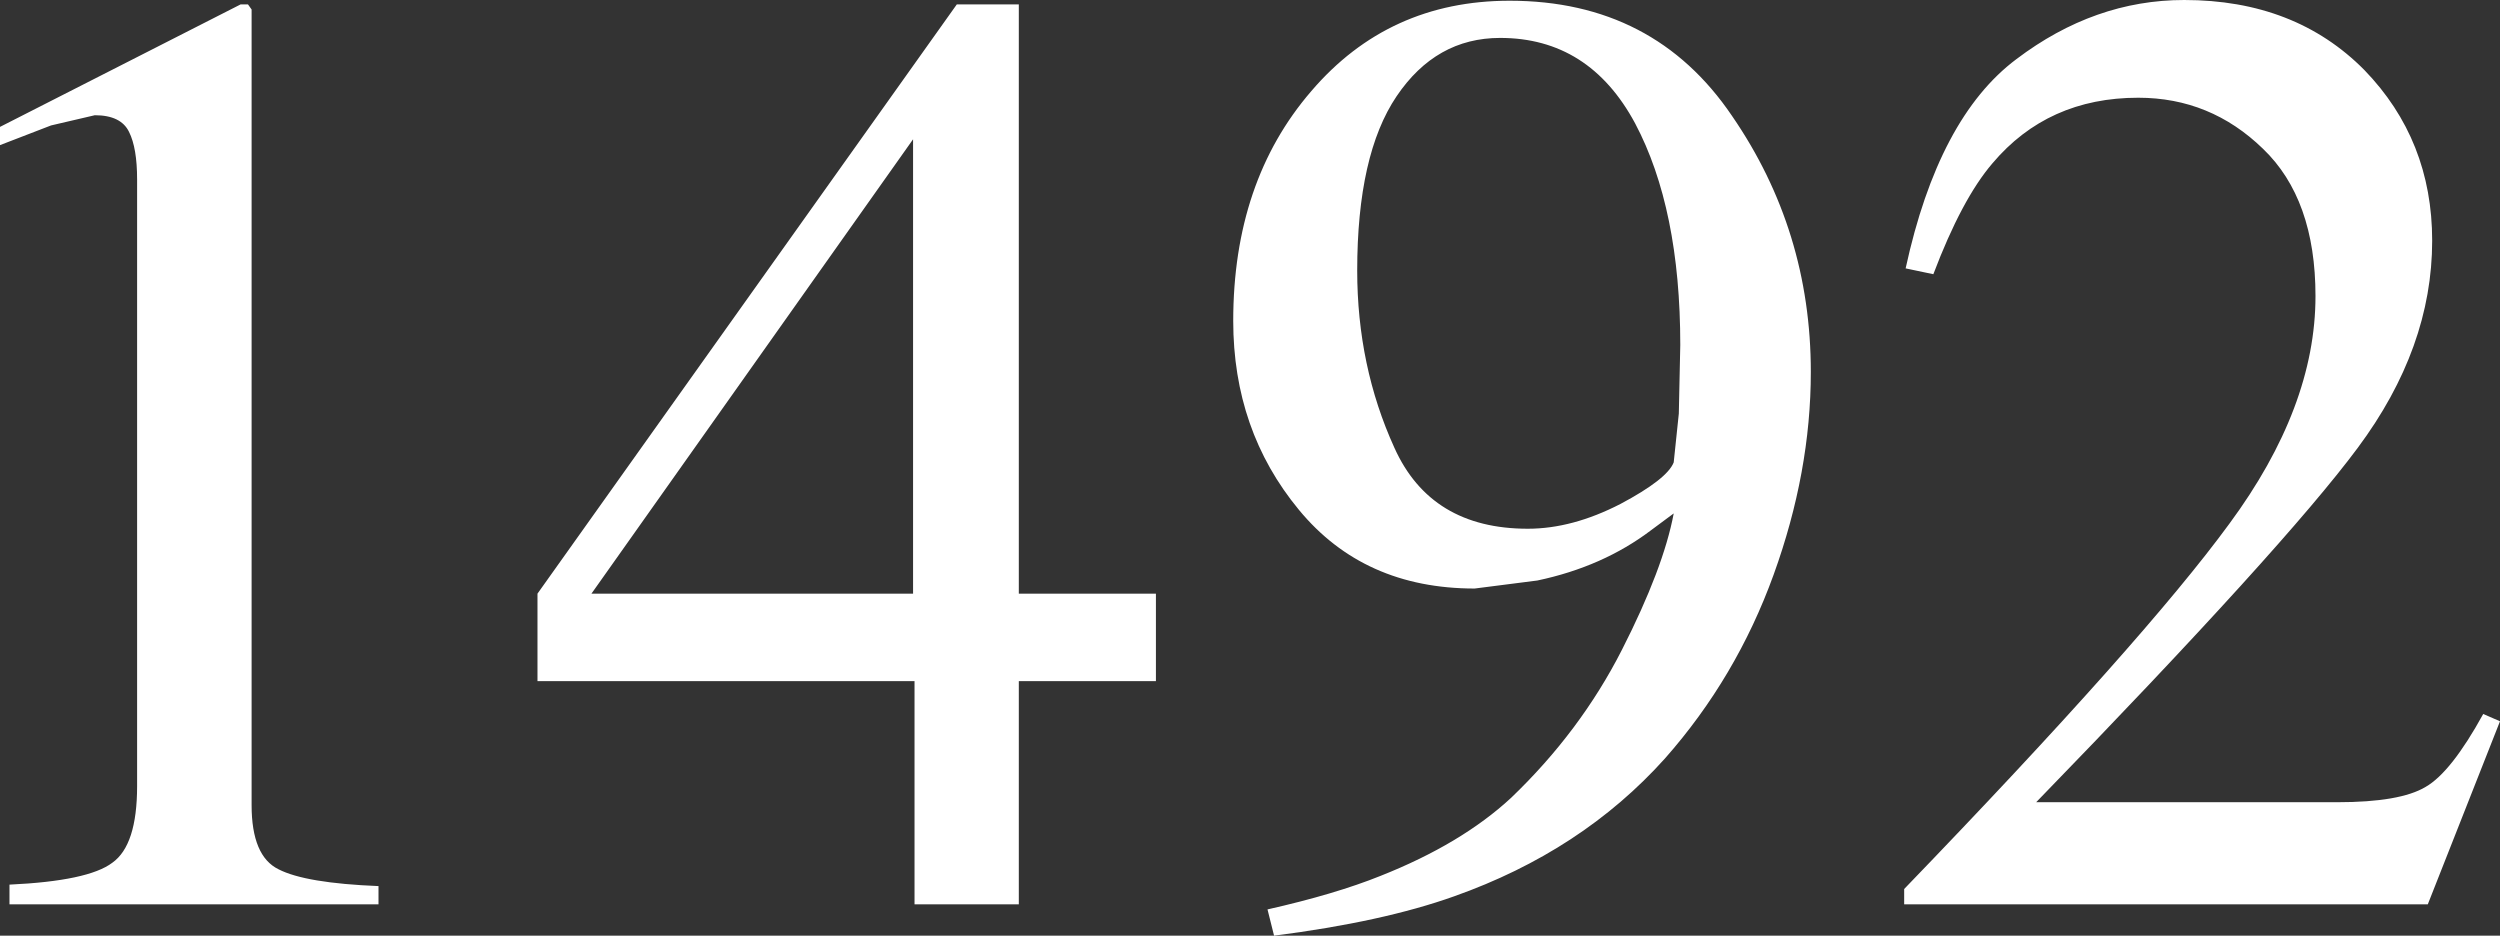 <?xml version="1.0" encoding="UTF-8" standalone="no"?>
<svg xmlns:xlink="http://www.w3.org/1999/xlink" height="64.15px" width="171.4px" xmlns="http://www.w3.org/2000/svg">
  <rect width="100%" height="100%" fill="#333333" stroke="none"/>
  <g transform="matrix(1.0, 0.0, 0.0, 1.0, 85.7, 32.1)">
    <path d="M-82.2 -23.5 L-85.7 -22.15 -85.7 -23.4 -69.2 -31.8 -68.7 -31.8 -68.45 -31.45 -68.45 -30.95 -68.45 23.1 Q-68.45 26.6 -66.6 27.5 -64.75 28.45 -59.75 28.65 L-59.75 29.9 -85.05 29.9 -85.05 28.55 Q-79.65 28.3 -78.0 27.05 -76.3 25.85 -76.3 21.8 L-76.3 -19.8 Q-76.3 -21.95 -76.85 -23.05 -77.4 -24.2 -79.2 -24.2 L-82.2 -23.5 M50.9 -20.9 Q48.8 -18.45 46.85 -13.3 L44.95 -13.7 Q47.2 -24.05 52.55 -28.05 57.9 -32.1 64.05 -32.1 71.65 -32.1 76.4 -27.3 81.05 -22.5 81.05 -15.6 81.05 -8.25 75.95 -1.4 70.9 5.4 53.9 22.9 L74.55 22.9 Q78.85 22.9 80.6 21.85 82.35 20.85 84.55 16.85 L85.7 17.35 80.75 29.9 44.85 29.9 44.85 28.85 Q61.3 11.8 67.15 3.8 73.05 -4.2 73.05 -11.8 73.05 -18.45 69.45 -21.9 65.85 -25.4 60.9 -25.4 54.7 -25.4 50.9 -20.9 M-15.85 -31.8 L-15.85 8.6 -6.45 8.6 -6.45 14.6 -15.85 14.6 -15.85 29.9 -23.0 29.9 -23.0 14.6 -48.85 14.6 -48.85 8.6 -20.1 -31.8 -15.85 -31.8 M17.15 -29.5 Q12.75 -29.5 10.05 -25.5 7.35 -21.5 7.35 -13.55 7.35 -7.0 9.9 -1.4 12.4 4.15 19.05 4.15 22.1 4.15 25.4 2.45 28.6 0.75 29.05 -0.4 L29.4 -3.75 29.5 -8.45 Q29.5 -17.8 26.4 -23.65 23.25 -29.5 17.15 -29.5 M4.2 -25.85 Q9.5 -32.05 17.8 -32.05 27.7 -32.05 33.05 -24.15 38.45 -16.3 38.45 -6.6 38.45 0.25 35.9 7.3 33.35 14.35 28.45 19.9 22.75 26.25 14.0 29.35 9.1 31.1 1.65 32.05 L1.2 30.25 Q5.85 29.2 8.95 27.95 14.5 25.75 17.9 22.6 22.65 18.05 25.5 12.45 28.35 6.85 29.05 3.1 L27.5 4.25 Q24.2 6.75 19.7 7.7 L15.4 8.25 Q7.8 8.25 3.35 2.85 -1.15 -2.6 -1.15 -10.1 -1.15 -19.65 4.2 -25.85 M-23.1 8.6 L-23.1 -22.55 -45.15 8.6 -23.1 8.6" fill="#ffffff" fill-rule="evenodd" stroke="none"/>
  </g>
</svg>
